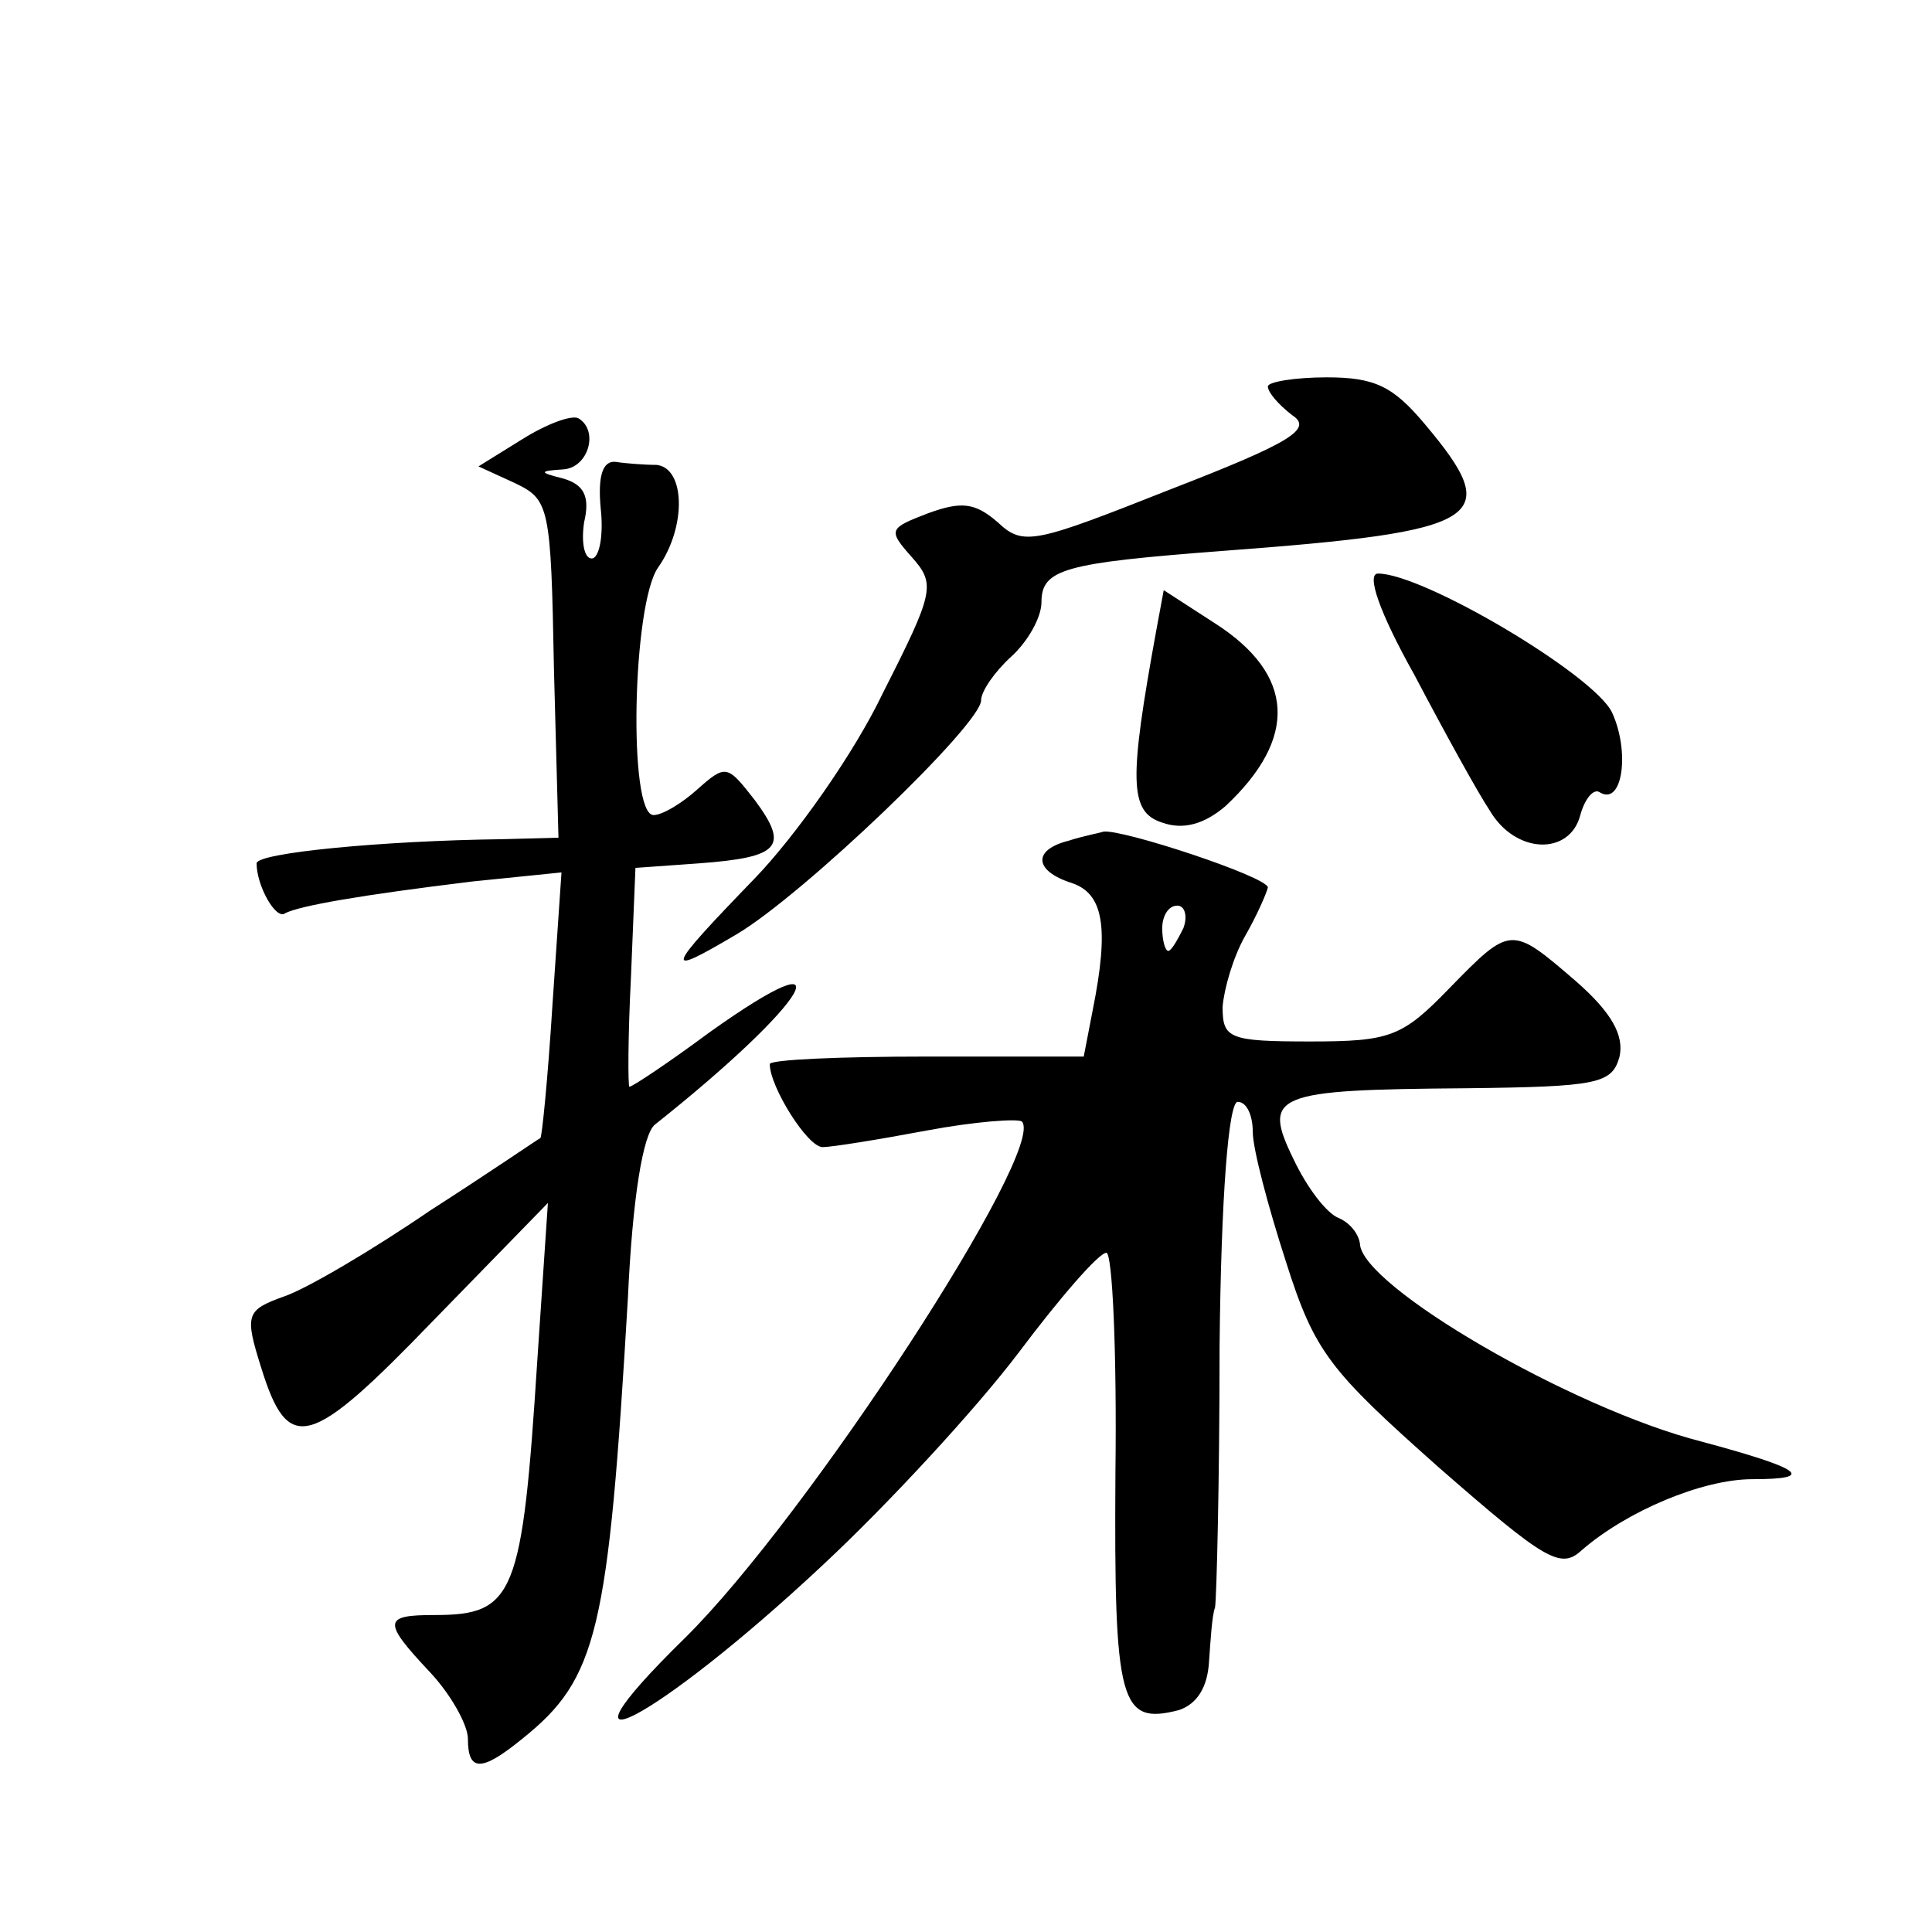 <?xml version="1.0" standalone="no"?>
<!DOCTYPE svg PUBLIC "-//W3C//DTD SVG 20010904//EN"
 "http://www.w3.org/TR/2001/REC-SVG-20010904/DTD/svg10.dtd">
<svg version="1.0" xmlns="http://www.w3.org/2000/svg"
 width="128pt" height="128pt" viewBox="0 0 128 128"
 preserveAspectRatio="xMidYMid meet">
<g transform="translate(0,128) scale(0.1,-0.1)"
fill="#0" stroke="none">
<path d="M840 1024 c0 -4 7 -12 16 -19 14 -9 0 -18 -80 -49 -91 -36 -98 -38 -115
-22 -15 13 -24 14 -46 6 -26 -10 -27 -11 -11 -29 16 -18 15 -23 -19 -90 -19 -40
-58 -95 -85 -123 -60 -62 -61 -66 -12 -37 44 26 162 139 162 155 0 6 9 19 20 29
11 10 20 26 20 36 0 22 15 26 120 34 174 13 187 21 134 84 -21 25 -33 31 -65 31
-21 0 -39 -3 -39 -6z M346 989 l-29 -18 24 -11 c23 -11 24 -15 26 -123 l3 -112
-38 -1 c-78 -1 -162 -9 -162 -16 0 -15 13 -38 19 -33 10 5 50 12 124 21 l59 6 -6
-88 c-3 -48 -7 -88 -8 -88 -2 -1 -34 -23 -73 -48 -38 -26 -82 -52 -97 -57 -25 -9
-26 -12 -15 -47 18 -58 32 -54 114 31 l76 78 -7 -104 c-10 -156 -15 -169 -68 -169
-34 0 -35 -4 -3 -38 14 -15 25 -35 25 -44 0 -22 9 -22 36 0 50 40 57 71 70 292
3 66 10 109 18 115 102 81 130 128 36 61 -27 -20 -51 -36 -53 -36 -1 0 -1 33 1
72 l3 73 42 3 c54 4 60 11 37 42 -18 23 -19 24 -38 7 -10 -9 -23 -17 -29 -17 -17
0 -14 140 3 164 19 27 18 66 -1 68 -8 0 -21 1 -27 2 -9 1 -12 -10 -10 -31 2 -18
-1 -33 -6 -33 -5 0 -7 11 -5 24 4 17 0 25 -14 29 -16 4 -16 5 0 6 17 1 24 26 10
34 -5 2 -21 -4 -37 -14z M937 833 c20 -38 42 -78 50 -90 17 -29 53 -30 60 -3 3
11 9 18 13 15 15 -9 20 27 8 53 -12 25 -125 92 -155 92 -8 0 1 -26 24 -67z M766
862 c-18 -99 -18 -120 4 -127 14 -5 28 -1 42 11 48 45 46 87 -7 121 l-34 22 -5
-27z M708 723 c-24 -6 -23 -20 2 -28 21 -7 25 -29 14 -84 l-6 -31 -104 0 c-57 0
-104 -2 -104 -5 0 -15 25 -55 35 -55 6 0 37 5 69 11 32 6 60 8 63 6 17 -18 -142
-262 -223 -342 -98 -96 -19 -55 91 48 44 41 102 104 130 141 27 36 53 66 58 66
4 0 7 -66 6 -146 -1 -153 3 -167 42 -157 12 4 19 15 20 32 1 14 2 31 4 36 1 6 3
83 3 173 1 100 6 162 12 162 6 0 10 -9 10 -20 0 -11 10 -49 22 -86 19 -60 29 -72
101 -136 71 -62 81 -68 95 -55 30 26 80 47 113 47 43 0 33 7 -34 25 -86 22 -225
103 -226 131 -1 7 -7 14 -14 17 -8 3 -21 20 -30 39 -21 43 -13 46 114 47 88 1 97
3 102 21 3 14 -5 29 -29 50 -43 37 -43 37 -84 -5 -31 -32 -39 -35 -92 -35 -54 0
-58 2 -58 23 1 12 7 33 15 47 8 14 14 28 15 32 0 7 -97 39 -109 37 -3 -1 -14 -3
-23 -6z m76 -58 c-4 -8 -8 -15 -10 -15 -2 0 -4 7 -4 15 0 8 4 15 10 15 5 0 7 -7
4 -15z"/>
</g>
</svg>
